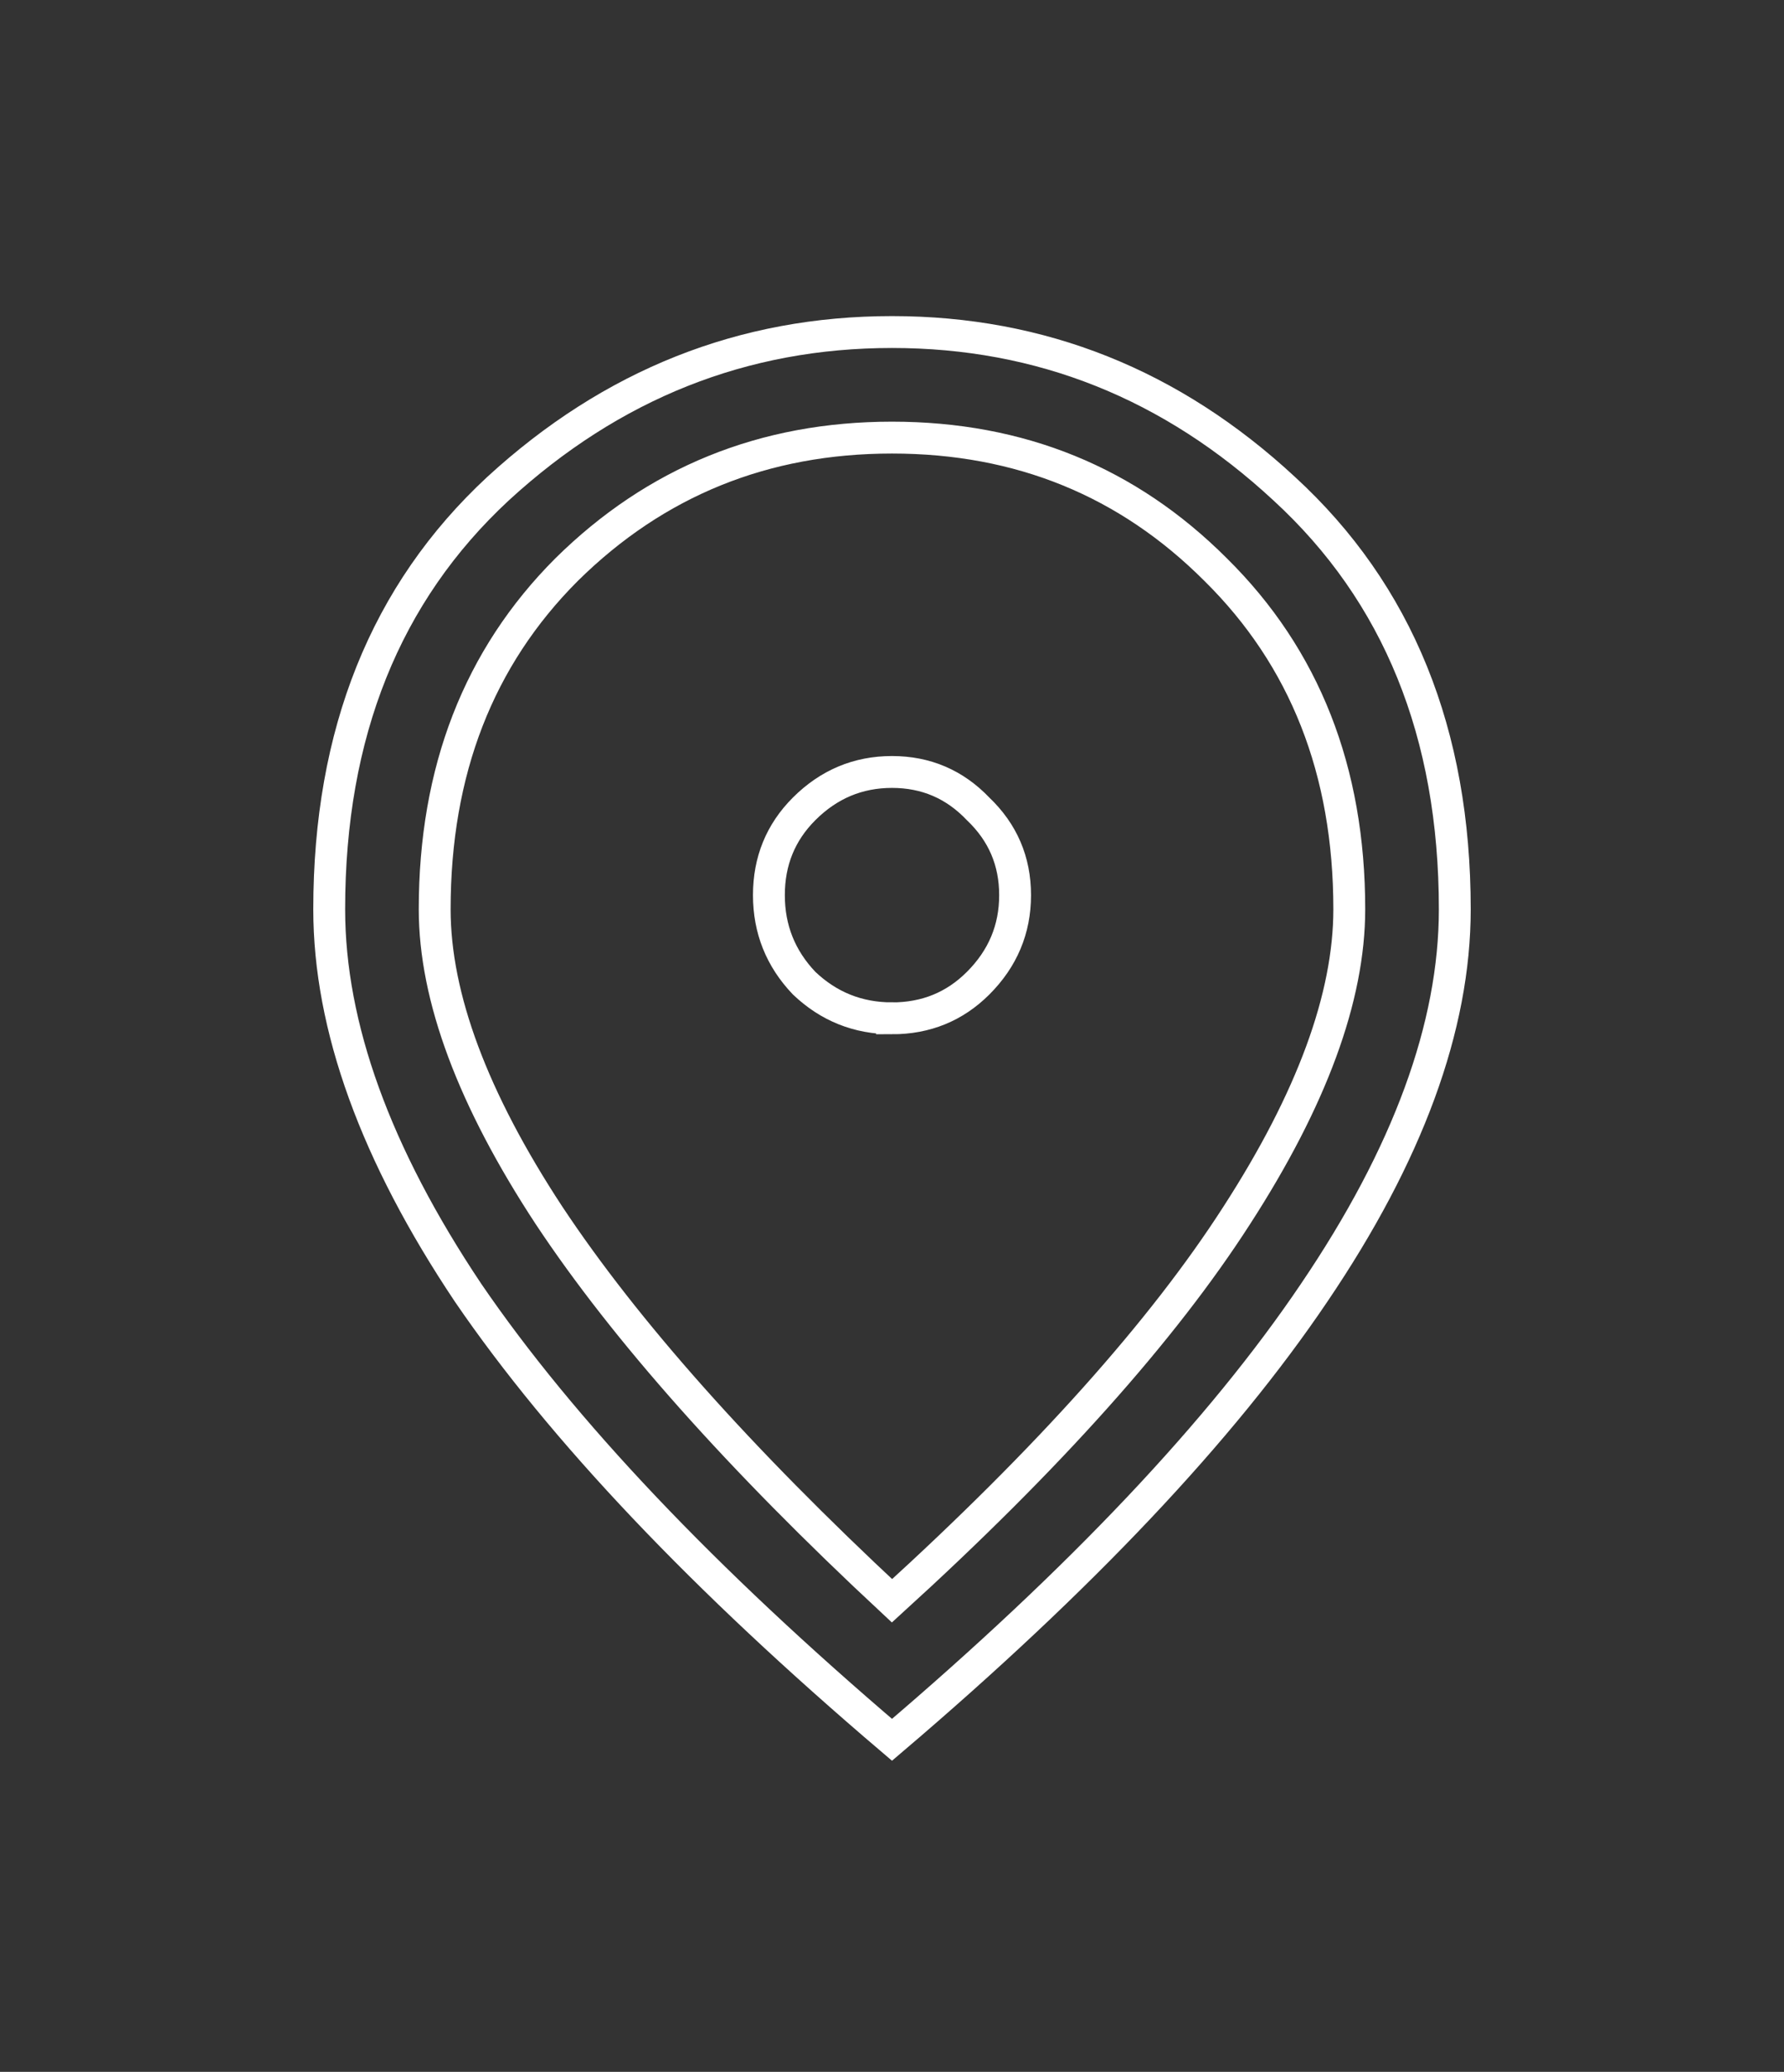 <?xml version="1.0" encoding="UTF-8" standalone="no"?>
<svg xmlns:inkscape="http://www.inkscape.org/namespaces/inkscape" xmlns:sodipodi="http://sodipodi.sourceforge.net/DTD/sodipodi-0.dtd" xmlns="http://www.w3.org/2000/svg" xmlns:svg="http://www.w3.org/2000/svg" width="56" height="65" viewBox="0 0 56 65" version="1.1" id="svg1" sodipodi:docname="location_on.svg" inkscape:version="1.3.2 (091e20e, 2023-11-25, custom)">
  <rect x="0" y="0" width="56" height="65" fill="#333333" stroke="none"/>
  <defs id="defs1"></defs>
  <path d="m 0,-27.052 q 1.601,0 2.705,-1.104 1.159,-1.159 1.159,-2.76 0,-1.601 -1.159,-2.705 Q 1.601,-34.781 0,-34.781 q -1.601,0 -2.76,1.159 -1.104,1.104 -1.104,2.705 0,1.601 1.104,2.76 1.159,1.104 2.76,1.104 z m 0,18.274 q 7.343,-6.68 10.821,-12.091 3.533,-5.466 3.533,-9.606 0,-6.515 -4.196,-10.655 Q 6.018,-45.271 0,-45.271 q -6.018,0 -10.214,4.141 -4.141,4.141 -4.141,10.655 0,4.141 3.589,9.606 Q -7.177,-15.458 0,-8.778 Z m 0,4.361 q -8.889,-7.564 -13.305,-14.023 -4.361,-6.515 -4.361,-12.035 0,-8.281 5.3,-13.195 Q -7.011,-48.583 0,-48.583 q 7.011,0 12.311,4.914 5.355,4.914 5.355,13.195 0,5.521 -4.417,12.035 Q 8.889,-11.98 0,-4.417 Z M 0,-30.917 q 0,0 0,0 0,0 0,0 0,0 0,0 0,0 0,0 0,0 0,0 0,0 0,0 0,0 0,0 z" id="text1" style="font-size:53px;font-family:'Material Symbols Outlined';fill:none;stroke:#ffffff" transform="translate(28 59)" aria-label="location_on"></path>
</svg>
